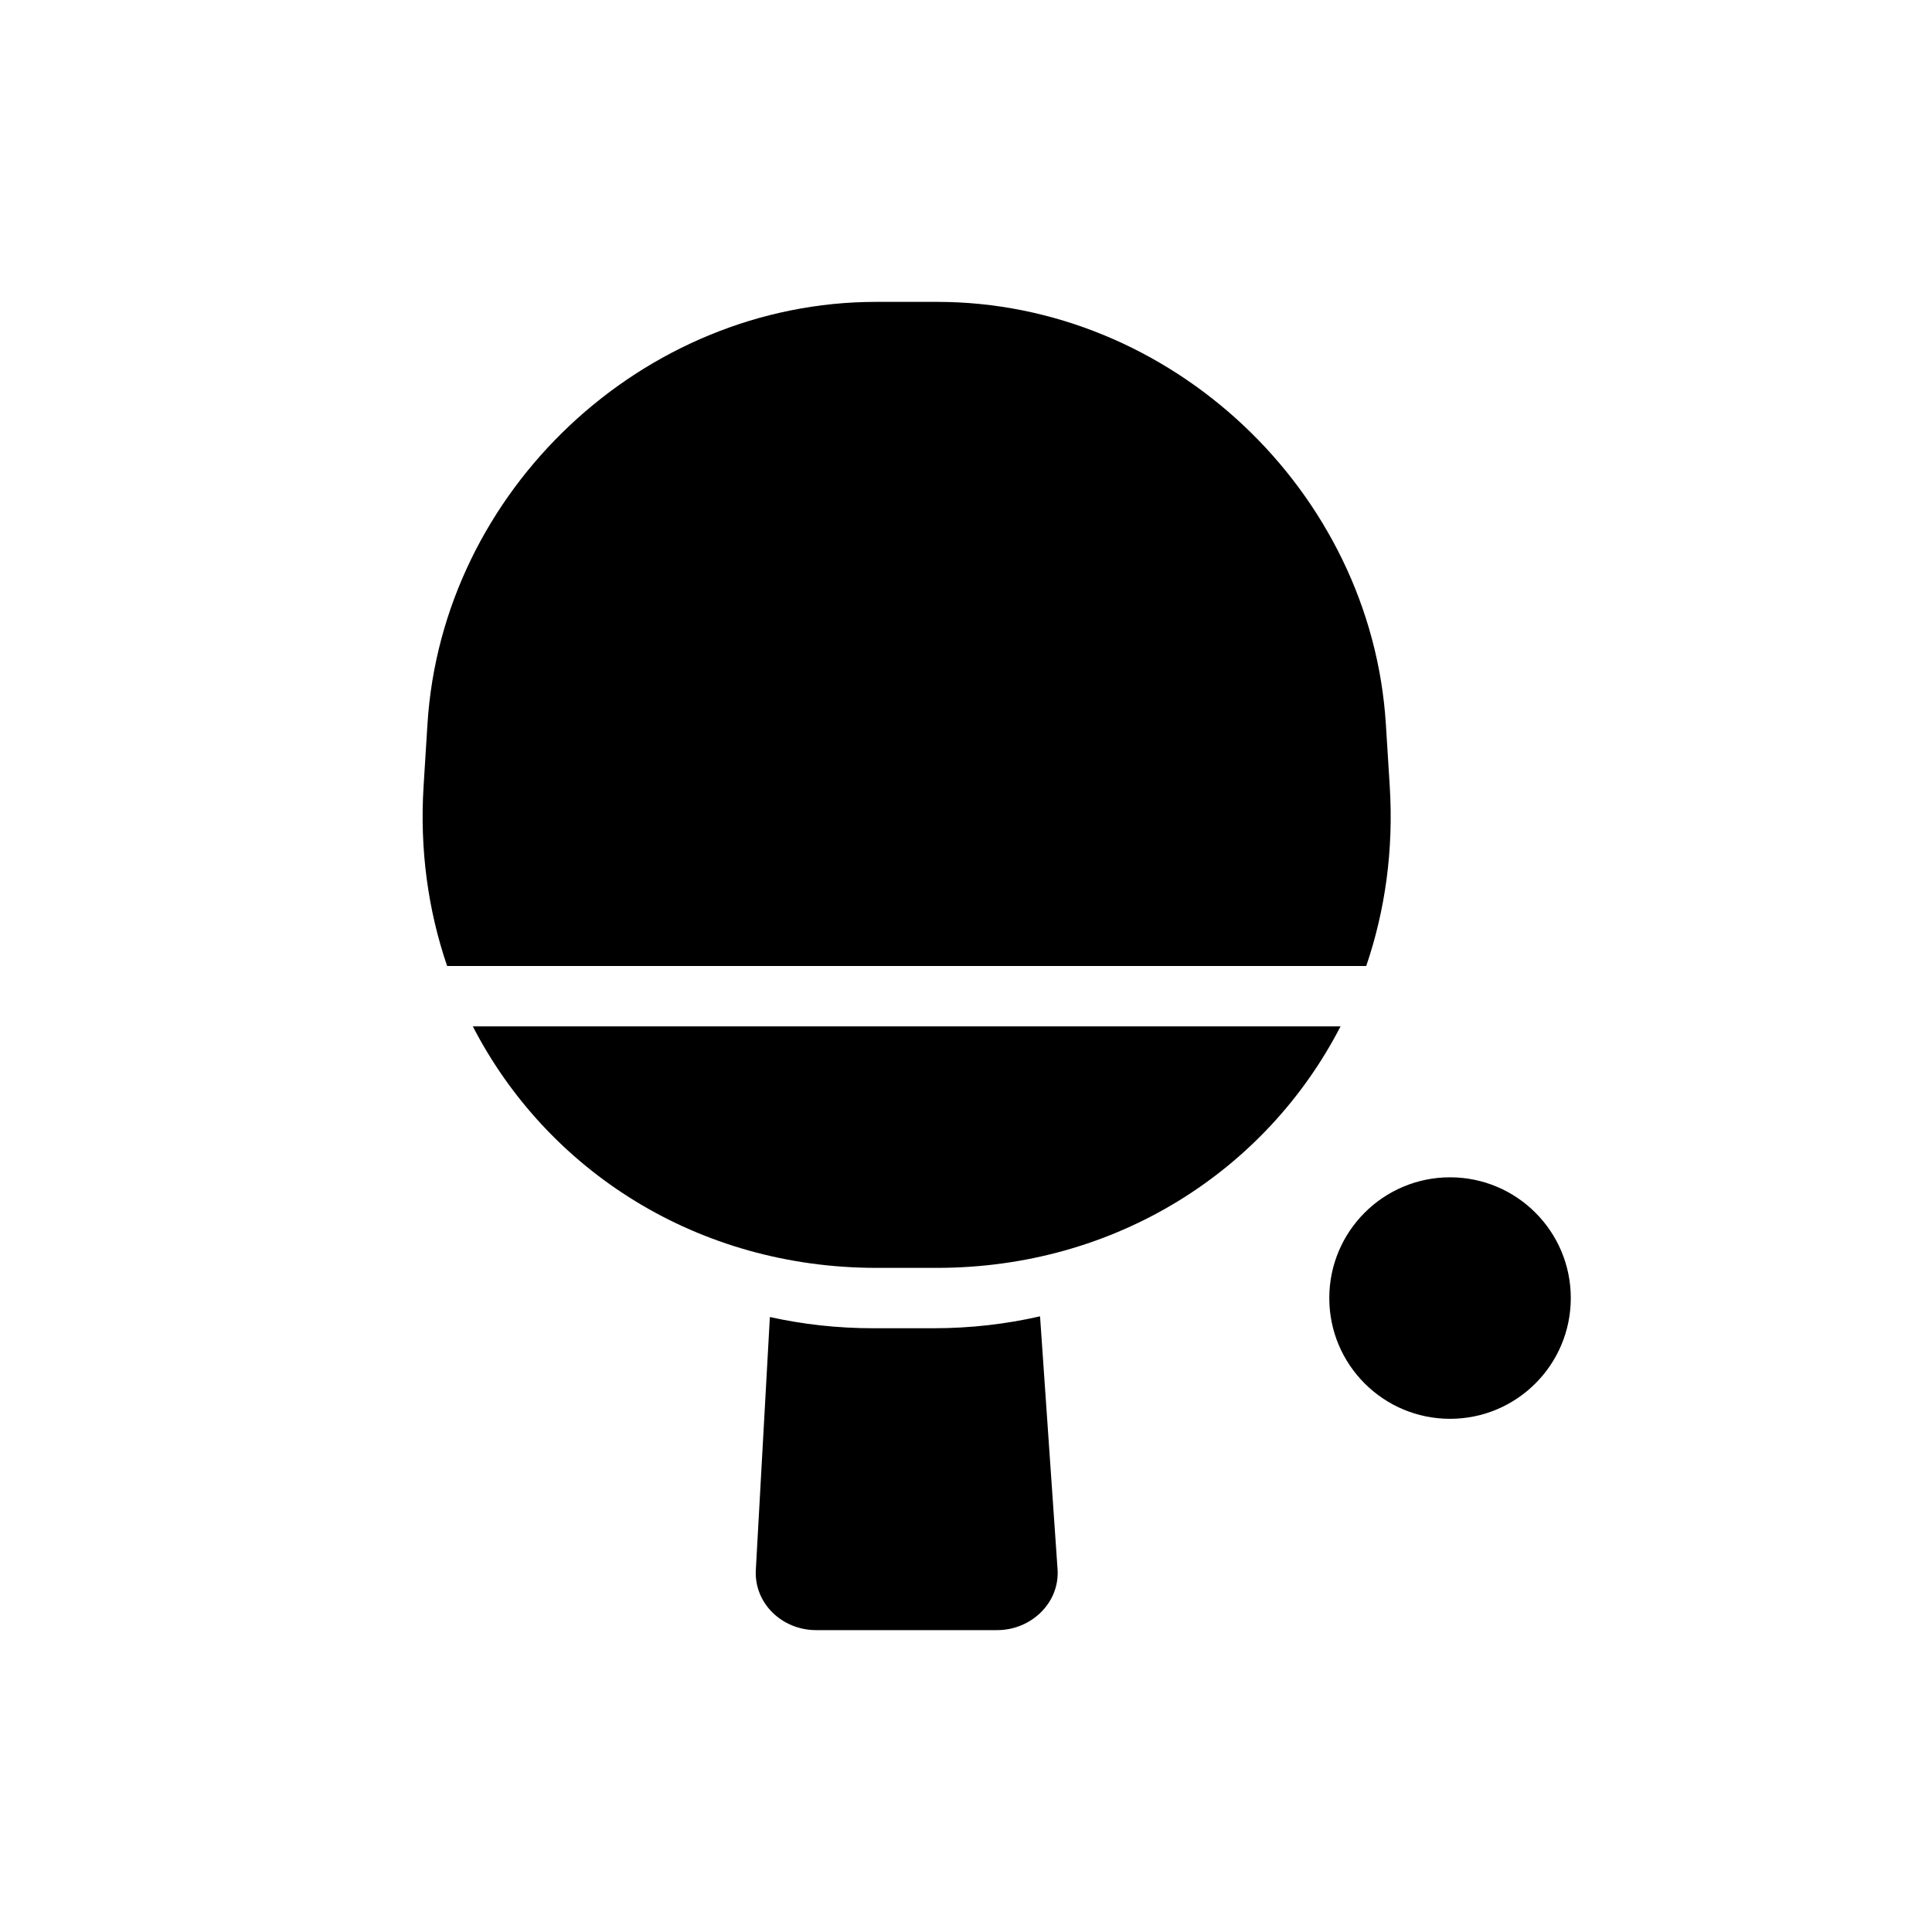<!-- Generated by IcoMoon.io -->
<svg version="1.1" xmlns="http://www.w3.org/2000/svg" width="1024" height="1024" viewBox="0 0 1024 1024">
<title></title>
<g id="icomoon-ignore">
</g>
<path fill="#000" d="M236.983 512c-10.048-29.432-14.583-61.579-12.478-95.25l2.058-32.924c7.743-123.892 114.205-223.826 237.828-223.826h32.322c123.8 0 230.102 100.21 237.828 223.826l2.058 32.924c2.104 33.672-2.426 65.819-12.468 95.25h-487.147zM250.605 544c39.453 76.501 119.118 128 214.018 128h31.859c94.94 0 174.594-51.495 214.034-128h-459.91zM551.25 697.68l9.302 134.399c0.98 17.639-14.161 31.921-32 31.921h-96c-18.113 0-32.929-14.292-31.95-31.921l7.446-134.033c17.543 3.899 35.893 5.954 54.851 5.954h31.859c19.551 0 38.455-2.184 56.492-6.32v0 0zM832.552 688c0-35.346-28.654-64-64-64s-64 28.654-64 64c0 35.346 28.654 64 64 64s64-28.654 64-64v0z"></path>
</svg>
